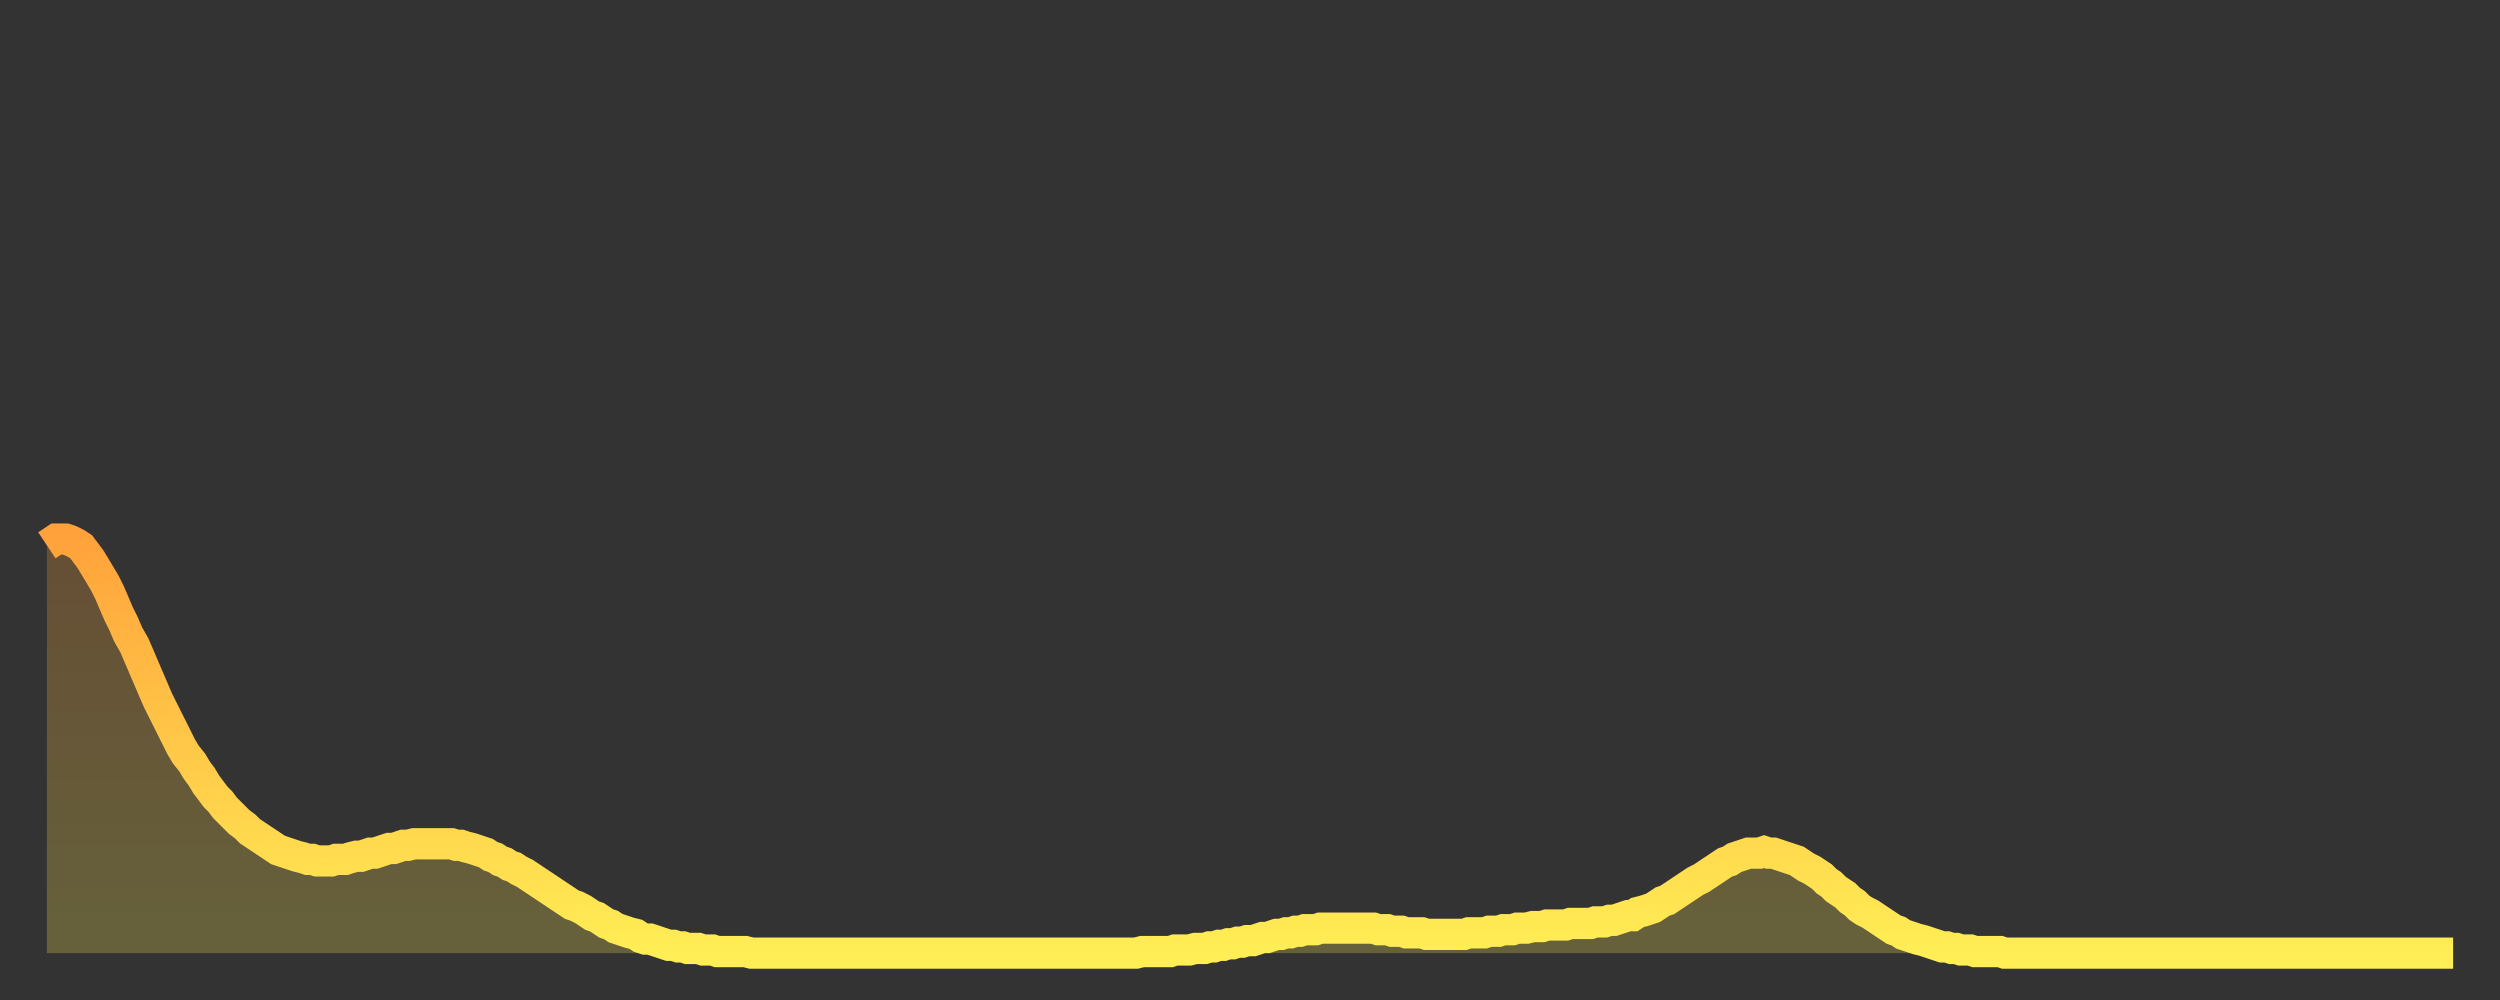 <?xml version="1.0" encoding="utf-8" ?>
<svg baseProfile="full" height="64" version="1.1" width="160" xmlns="http://www.w3.org/2000/svg" xmlns:ev="http://www.w3.org/2001/xml-events" xmlns:xlink="http://www.w3.org/1999/xlink"><rect width="100%" height="100%" fill="#333333" stroke="none"/><defs><linearGradient id="id578480" x1="0" x2="0" y1="0" y2="1"><stop offset="0%" stop-color="#ffa23b" /><stop offset="50%" stop-color="#ffc848" /><stop offset="100%" stop-color="#ffee55" /></linearGradient></defs><g transform="translate(3,3)"><g><path d="M 0.0 31.9 L 0.3 31.7 0.6 31.5 0.9 31.5 1.2 31.5 1.5 31.6 1.9 31.8 2.2 32.0 2.5 32.4 2.8 32.8 3.1 33.3 3.4 33.8 3.7 34.3 4.0 34.9 4.3 35.6 4.6 36.3 4.9 36.9 5.2 37.6 5.6 38.3 5.9 39.0 6.2 39.7 6.5 40.4 6.8 41.1 7.1 41.8 7.4 42.4 7.7 43.0 8.0 43.6 8.3 44.2 8.6 44.8 8.9 45.3 9.3 45.8 9.6 46.3 9.9 46.7 10.2 47.2 10.5 47.6 10.8 48.0 11.1 48.3 11.4 48.7 11.7 49.0 12.0 49.3 12.3 49.6 12.7 49.9 13.0 50.2 13.3 50.4 13.6 50.6 13.9 50.8 14.2 51.0 14.5 51.2 14.8 51.4 15.1 51.5 15.4 51.6 15.7 51.7 16.0 51.8 16.4 51.9 16.7 52.0 17.0 52.0 17.3 52.1 17.6 52.1 17.9 52.1 18.2 52.1 18.5 52.0 18.8 52.0 19.1 52.0 19.4 51.9 19.8 51.8 20.1 51.8 20.4 51.7 20.7 51.6 21.0 51.6 21.3 51.5 21.6 51.4 21.9 51.3 22.2 51.3 22.5 51.2 22.8 51.1 23.1 51.1 23.5 51.0 23.8 51.0 24.1 51.0 24.4 51.0 24.7 51.0 25.0 51.0 25.3 51.0 25.6 51.0 25.9 51.0 26.2 51.1 26.5 51.1 26.8 51.2 27.2 51.3 27.5 51.4 27.8 51.5 28.1 51.6 28.4 51.8 28.7 51.9 29.0 52.1 29.3 52.2 29.6 52.4 29.9 52.5 30.2 52.7 30.6 52.9 30.9 53.1 31.2 53.3 31.5 53.5 31.8 53.7 32.1 53.9 32.4 54.1 32.7 54.3 33.0 54.5 33.3 54.7 33.6 54.9 33.9 55.0 34.3 55.2 34.6 55.4 34.9 55.6 35.2 55.7 35.5 55.9 35.8 56.1 36.1 56.2 36.4 56.4 36.7 56.5 37.0 56.6 37.3 56.7 37.7 56.8 38.0 57.0 38.3 57.1 38.6 57.1 38.9 57.2 39.2 57.3 39.5 57.4 39.8 57.5 40.1 57.5 40.4 57.6 40.7 57.6 41.0 57.7 41.4 57.7 41.7 57.7 42.0 57.8 42.3 57.8 42.6 57.8 42.9 57.9 43.2 57.9 43.5 57.9 43.8 57.9 44.1 57.9 44.4 57.9 44.7 57.9 45.1 58.0 45.4 58.0 45.7 58.0 46.0 58.0 46.3 58.0 46.6 58.0 46.9 58.0 47.2 58.0 47.5 58.0 47.8 58.0 48.1 58.0 48.5 58.0 48.8 58.0 49.1 58.0 49.4 58.0 49.7 58.0 50.0 58.0 50.3 58.0 50.6 58.0 50.9 58.0 51.2 58.0 51.5 58.0 51.8 58.0 52.2 58.0 52.5 58.0 52.8 58.0 53.1 58.0 53.4 58.0 53.7 58.0 54.0 58.0 54.3 58.0 54.6 58.0 54.9 58.0 55.2 58.0 55.6 58.0 55.9 58.0 56.2 58.0 56.5 58.0 56.8 58.0 57.1 58.0 57.4 58.0 57.7 58.0 58.0 58.0 58.3 58.0 58.6 58.0 58.9 58.0 59.3 58.0 59.6 58.0 59.9 58.0 60.2 58.0 60.5 58.0 60.8 58.0 61.1 58.0 61.4 58.0 61.7 58.0 62.0 58.0 62.3 58.0 62.6 58.0 63.0 58.0 63.3 58.0 63.6 58.0 63.9 58.0 64.2 58.0 64.5 58.0 64.8 58.0 65.1 58.0 65.4 58.0 65.7 58.0 66.0 58.0 66.4 58.0 66.7 58.0 67.0 58.0 67.3 58.0 67.6 58.0 67.9 58.0 68.2 58.0 68.5 58.0 68.8 58.0 69.1 58.0 69.4 58.0 69.7 58.0 70.1 57.9 70.4 57.9 70.7 57.9 71.0 57.9 71.3 57.9 71.6 57.9 71.9 57.9 72.2 57.8 72.5 57.8 72.8 57.8 73.1 57.8 73.5 57.7 73.8 57.7 74.1 57.7 74.4 57.6 74.7 57.6 75.0 57.5 75.3 57.5 75.6 57.4 75.9 57.4 76.2 57.3 76.5 57.3 76.8 57.2 77.2 57.2 77.5 57.1 77.8 57.0 78.1 57.0 78.4 56.9 78.7 56.8 79.0 56.8 79.3 56.7 79.6 56.7 79.9 56.6 80.2 56.6 80.5 56.5 80.9 56.5 81.2 56.5 81.5 56.4 81.8 56.4 82.1 56.4 82.4 56.4 82.7 56.4 83.0 56.4 83.3 56.4 83.6 56.4 83.9 56.4 84.3 56.4 84.6 56.4 84.9 56.4 85.2 56.5 85.5 56.5 85.8 56.5 86.1 56.6 86.4 56.6 86.7 56.6 87.0 56.7 87.3 56.7 87.6 56.7 88.0 56.7 88.3 56.8 88.6 56.8 88.9 56.8 89.2 56.8 89.5 56.8 89.8 56.8 90.1 56.8 90.4 56.8 90.7 56.8 91.0 56.7 91.4 56.7 91.7 56.7 92.0 56.7 92.3 56.6 92.6 56.6 92.9 56.6 93.2 56.5 93.5 56.5 93.8 56.5 94.1 56.4 94.4 56.4 94.7 56.4 95.1 56.3 95.4 56.3 95.7 56.3 96.0 56.2 96.3 56.2 96.6 56.2 96.9 56.2 97.2 56.2 97.5 56.1 97.8 56.1 98.1 56.1 98.4 56.1 98.8 56.1 99.1 56.0 99.4 56.0 99.7 56.0 100.0 55.9 100.3 55.9 100.6 55.8 100.9 55.7 101.2 55.6 101.5 55.6 101.8 55.4 102.2 55.3 102.5 55.2 102.8 55.1 103.1 54.9 103.4 54.7 103.7 54.6 104.0 54.4 104.3 54.2 104.6 54.0 104.9 53.8 105.2 53.6 105.5 53.4 105.9 53.2 106.2 53.0 106.5 52.8 106.8 52.6 107.1 52.4 107.4 52.2 107.7 52.1 108.0 51.9 108.3 51.8 108.6 51.7 108.9 51.6 109.3 51.6 109.6 51.6 109.9 51.5 110.2 51.6 110.5 51.6 110.8 51.7 111.1 51.8 111.4 51.9 111.7 52.0 112.0 52.1 112.3 52.3 112.6 52.5 113.0 52.7 113.3 52.9 113.6 53.1 113.9 53.4 114.2 53.6 114.5 53.9 114.8 54.1 115.1 54.3 115.4 54.6 115.7 54.8 116.0 55.1 116.3 55.3 116.7 55.5 117.0 55.7 117.3 55.9 117.6 56.1 117.9 56.3 118.2 56.5 118.5 56.6 118.8 56.8 119.1 56.9 119.4 57.0 119.7 57.1 120.1 57.2 120.4 57.3 120.7 57.4 121.0 57.5 121.3 57.6 121.6 57.6 121.9 57.7 122.2 57.7 122.5 57.8 122.8 57.8 123.1 57.8 123.4 57.9 123.8 57.9 124.1 57.9 124.4 57.9 124.7 57.9 125.0 57.9 125.3 58.0 125.6 58.0 125.9 58.0 126.2 58.0 126.5 58.0 126.8 58.0 127.2 58.0 127.5 58.0 127.8 58.0 128.1 58.0 128.4 58.0 128.7 58.0 129.0 58.0 129.3 58.0 129.6 58.0 129.9 58.0 130.2 58.0 130.5 58.0 130.9 58.0 131.2 58.0 131.5 58.0 131.8 58.0 132.1 58.0 132.4 58.0 132.7 58.0 133.0 58.0 133.3 58.0 133.6 58.0 133.9 58.0 134.2 58.0 134.6 58.0 134.9 58.0 135.2 58.0 135.5 58.0 135.8 58.0 136.1 58.0 136.4 58.0 136.7 58.0 137.0 58.0 137.3 58.0 137.6 58.0 138.0 58.0 138.3 58.0 138.6 58.0 138.9 58.0 139.2 58.0 139.5 58.0 139.8 58.0 140.1 58.0 140.4 58.0 140.7 58.0 141.0 58.0 141.3 58.0 141.7 58.0 142.0 58.0 142.3 58.0 142.6 58.0 142.9 58.0 143.2 58.0 143.5 58.0 143.8 58.0 144.1 58.0 144.4 58.0 144.7 58.0 145.1 58.0 145.4 58.0 145.7 58.0 146.0 58.0 146.3 58.0 146.6 58.0 146.9 58.0 147.2 58.0 147.5 58.0 147.8 58.0 148.1 58.0 148.4 58.0 148.8 58.0 149.1 58.0 149.4 58.0 149.7 58.0 150.0 58.0 150.3 58.0 150.6 58.0 150.9 58.0 151.2 58.0 151.5 58.0 151.8 58.0 152.1 58.0 152.5 58.0 152.8 58.0 153.1 58.0 153.4 58.0 153.7 58.0 154.0 58.0" fill="none" id="graph-curve" opacity="1" stroke="url(#id578480)" stroke-width="2" /><path d="M 0 58 L 0.0 31.9 0.3 31.7 0.6 31.5 0.9 31.5 1.2 31.5 1.5 31.6 1.9 31.8 2.2 32.0 2.5 32.4 2.8 32.8 3.1 33.3 3.4 33.8 3.7 34.3 4.0 34.9 4.3 35.6 4.6 36.3 4.9 36.9 5.2 37.6 5.6 38.3 5.9 39.0 6.2 39.7 6.5 40.4 6.8 41.1 7.1 41.8 7.4 42.4 7.7 43.0 8.0 43.6 8.3 44.2 8.6 44.8 8.9 45.3 9.3 45.8 9.6 46.3 9.9 46.7 10.2 47.2 10.5 47.6 10.8 48.0 11.1 48.3 11.4 48.7 11.7 49.0 12.0 49.3 12.3 49.6 12.7 49.9 13.0 50.2 13.3 50.4 13.6 50.6 13.9 50.8 14.2 51.0 14.5 51.2 14.8 51.4 15.1 51.5 15.4 51.6 15.7 51.7 16.0 51.8 16.4 51.9 16.7 52.0 17.0 52.0 17.3 52.1 17.6 52.1 17.9 52.1 18.2 52.1 18.5 52.0 18.8 52.0 19.1 52.0 19.4 51.9 19.8 51.8 20.1 51.8 20.4 51.7 20.7 51.6 21.0 51.6 21.3 51.5 21.6 51.4 21.9 51.3 22.2 51.3 22.5 51.2 22.8 51.1 23.1 51.1 23.5 51.0 23.8 51.0 24.1 51.0 24.4 51.0 24.7 51.0 25.0 51.0 25.3 51.0 25.6 51.0 25.9 51.0 26.2 51.1 26.5 51.1 26.8 51.2 27.2 51.3 27.5 51.4 27.8 51.5 28.1 51.6 28.4 51.8 28.7 51.9 29.0 52.1 29.3 52.2 29.6 52.4 29.9 52.5 30.2 52.7 30.6 52.9 30.9 53.1 31.2 53.3 31.5 53.5 31.8 53.7 32.1 53.9 32.4 54.1 32.7 54.3 33.0 54.5 33.3 54.7 33.6 54.9 33.9 55.0 34.3 55.2 34.6 55.4 34.9 55.6 35.2 55.7 35.5 55.9 35.8 56.1 36.1 56.2 36.4 56.4 36.7 56.5 37.0 56.6 37.3 56.7 37.7 56.8 38.0 57.0 38.3 57.1 38.6 57.1 38.9 57.2 39.2 57.3 39.5 57.4 39.8 57.5 40.1 57.5 40.4 57.6 40.7 57.6 41.0 57.7 41.4 57.7 41.7 57.7 42.0 57.8 42.3 57.8 42.6 57.8 42.9 57.9 43.2 57.9 43.5 57.9 43.8 57.9 44.1 57.9 44.4 57.9 44.7 57.9 45.1 58.0 45.4 58.0 45.7 58.0 46.0 58.0 46.3 58.0 46.6 58.0 46.9 58.0 47.2 58.0 47.5 58.0 47.8 58.0 48.1 58.0 48.5 58.0 48.8 58.0 49.1 58.0 49.4 58.0 49.7 58.0 50.0 58.0 50.3 58.0 50.6 58.0 50.9 58.0 51.2 58.0 51.5 58.0 51.8 58.0 52.2 58.0 52.5 58.0 52.8 58.0 53.1 58.0 53.4 58.0 53.7 58.0 54.0 58.0 54.3 58.0 54.6 58.0 54.9 58.0 55.2 58.0 55.6 58.0 55.9 58.0 56.2 58.0 56.5 58.0 56.8 58.0 57.1 58.0 57.4 58.0 57.7 58.0 58.0 58.0 58.3 58.0 58.6 58.0 58.9 58.0 59.3 58.0 59.6 58.0 59.9 58.0 60.2 58.0 60.5 58.0 60.8 58.0 61.1 58.0 61.4 58.0 61.7 58.0 62.0 58.0 62.3 58.0 62.6 58.0 63.0 58.0 63.3 58.0 63.6 58.0 63.9 58.0 64.2 58.0 64.5 58.0 64.8 58.0 65.1 58.0 65.4 58.0 65.7 58.0 66.0 58.0 66.4 58.0 66.7 58.0 67.0 58.0 67.3 58.0 67.6 58.0 67.9 58.0 68.2 58.0 68.5 58.0 68.8 58.0 69.1 58.0 69.4 58.0 69.7 58.0 70.1 57.9 70.4 57.9 70.7 57.9 71.0 57.9 71.3 57.9 71.6 57.9 71.9 57.9 72.2 57.8 72.5 57.8 72.8 57.8 73.1 57.8 73.5 57.7 73.8 57.7 74.1 57.7 74.4 57.6 74.7 57.6 75.0 57.5 75.3 57.5 75.6 57.4 75.9 57.4 76.2 57.3 76.5 57.3 76.8 57.2 77.2 57.2 77.5 57.1 77.8 57.0 78.1 57.0 78.4 56.9 78.7 56.8 79.0 56.8 79.3 56.7 79.6 56.7 79.9 56.6 80.2 56.6 80.5 56.5 80.9 56.5 81.2 56.5 81.5 56.4 81.8 56.4 82.1 56.4 82.4 56.4 82.7 56.4 83.0 56.4 83.3 56.4 83.6 56.4 83.9 56.4 84.3 56.4 84.6 56.4 84.9 56.4 85.2 56.5 85.5 56.5 85.8 56.5 86.1 56.6 86.4 56.6 86.7 56.6 87.0 56.7 87.3 56.7 87.6 56.7 88.0 56.7 88.3 56.8 88.6 56.8 88.9 56.8 89.2 56.8 89.5 56.8 89.8 56.8 90.1 56.8 90.4 56.8 90.7 56.8 91.0 56.7 91.4 56.7 91.7 56.7 92.0 56.7 92.3 56.6 92.6 56.6 92.9 56.6 93.2 56.5 93.5 56.5 93.8 56.5 94.1 56.4 94.4 56.4 94.7 56.4 95.1 56.3 95.4 56.3 95.7 56.3 96.0 56.2 96.3 56.2 96.6 56.2 96.9 56.2 97.2 56.2 97.5 56.1 97.8 56.1 98.1 56.1 98.4 56.1 98.8 56.1 99.1 56.0 99.4 56.0 99.7 56.0 100.0 55.9 100.3 55.9 100.6 55.8 100.9 55.7 101.2 55.6 101.5 55.6 101.8 55.4 102.2 55.3 102.5 55.2 102.8 55.1 103.1 54.9 103.4 54.7 103.7 54.6 104.0 54.4 104.3 54.2 104.6 54.0 104.9 53.8 105.2 53.6 105.5 53.4 105.9 53.2 106.2 53.0 106.5 52.8 106.8 52.6 107.1 52.4 107.4 52.2 107.7 52.1 108.0 51.9 108.3 51.8 108.6 51.7 108.9 51.6 109.3 51.6 109.6 51.6 109.9 51.5 110.2 51.6 110.5 51.6 110.8 51.7 111.1 51.8 111.4 51.9 111.7 52.0 112.0 52.1 112.3 52.3 112.6 52.5 113.0 52.7 113.3 52.9 113.6 53.1 113.9 53.4 114.2 53.6 114.5 53.9 114.8 54.1 115.1 54.3 115.4 54.6 115.7 54.8 116.0 55.1 116.3 55.3 116.7 55.5 117.0 55.7 117.3 55.9 117.6 56.1 117.9 56.3 118.2 56.5 118.5 56.6 118.8 56.8 119.1 56.9 119.4 57.0 119.7 57.1 120.1 57.2 120.4 57.3 120.7 57.4 121.0 57.5 121.3 57.6 121.6 57.6 121.9 57.7 122.2 57.7 122.5 57.8 122.8 57.8 123.1 57.8 123.4 57.9 123.8 57.9 124.1 57.9 124.4 57.9 124.7 57.9 125.0 57.9 125.3 58.0 125.6 58.0 125.9 58.0 126.2 58.0 126.5 58.0 126.8 58.0 127.2 58.0 127.5 58.0 127.8 58.0 128.1 58.0 128.4 58.0 128.7 58.0 129.0 58.0 129.3 58.0 129.6 58.0 129.9 58.0 130.2 58.0 130.5 58.0 130.9 58.0 131.2 58.0 131.5 58.0 131.8 58.0 132.1 58.0 132.4 58.0 132.7 58.0 133.0 58.0 133.3 58.0 133.6 58.0 133.9 58.0 134.2 58.0 134.6 58.0 134.9 58.0 135.2 58.0 135.5 58.0 135.8 58.0 136.1 58.0 136.4 58.0 136.7 58.0 137.0 58.0 137.3 58.0 137.6 58.0 138.0 58.0 138.3 58.0 138.6 58.0 138.9 58.0 139.2 58.0 139.5 58.0 139.8 58.0 140.1 58.0 140.4 58.0 140.7 58.0 141.0 58.0 141.3 58.0 141.7 58.0 142.0 58.0 142.3 58.0 142.6 58.0 142.9 58.0 143.2 58.0 143.5 58.0 143.8 58.0 144.1 58.0 144.4 58.0 144.7 58.0 145.1 58.0 145.4 58.0 145.7 58.0 146.0 58.0 146.3 58.0 146.6 58.0 146.9 58.0 147.2 58.0 147.5 58.0 147.8 58.0 148.1 58.0 148.4 58.0 148.8 58.0 149.1 58.0 149.4 58.0 149.7 58.0 150.0 58.0 150.3 58.0 150.6 58.0 150.9 58.0 151.2 58.0 151.5 58.0 151.8 58.0 152.1 58.0 152.5 58.0 152.8 58.0 153.1 58.0 153.4 58.0 153.7 58.0 154.0 58.0 154 58" fill="url(#id578480)" fill-opacity=".25" id="graph-shadow" /></g></g></svg>